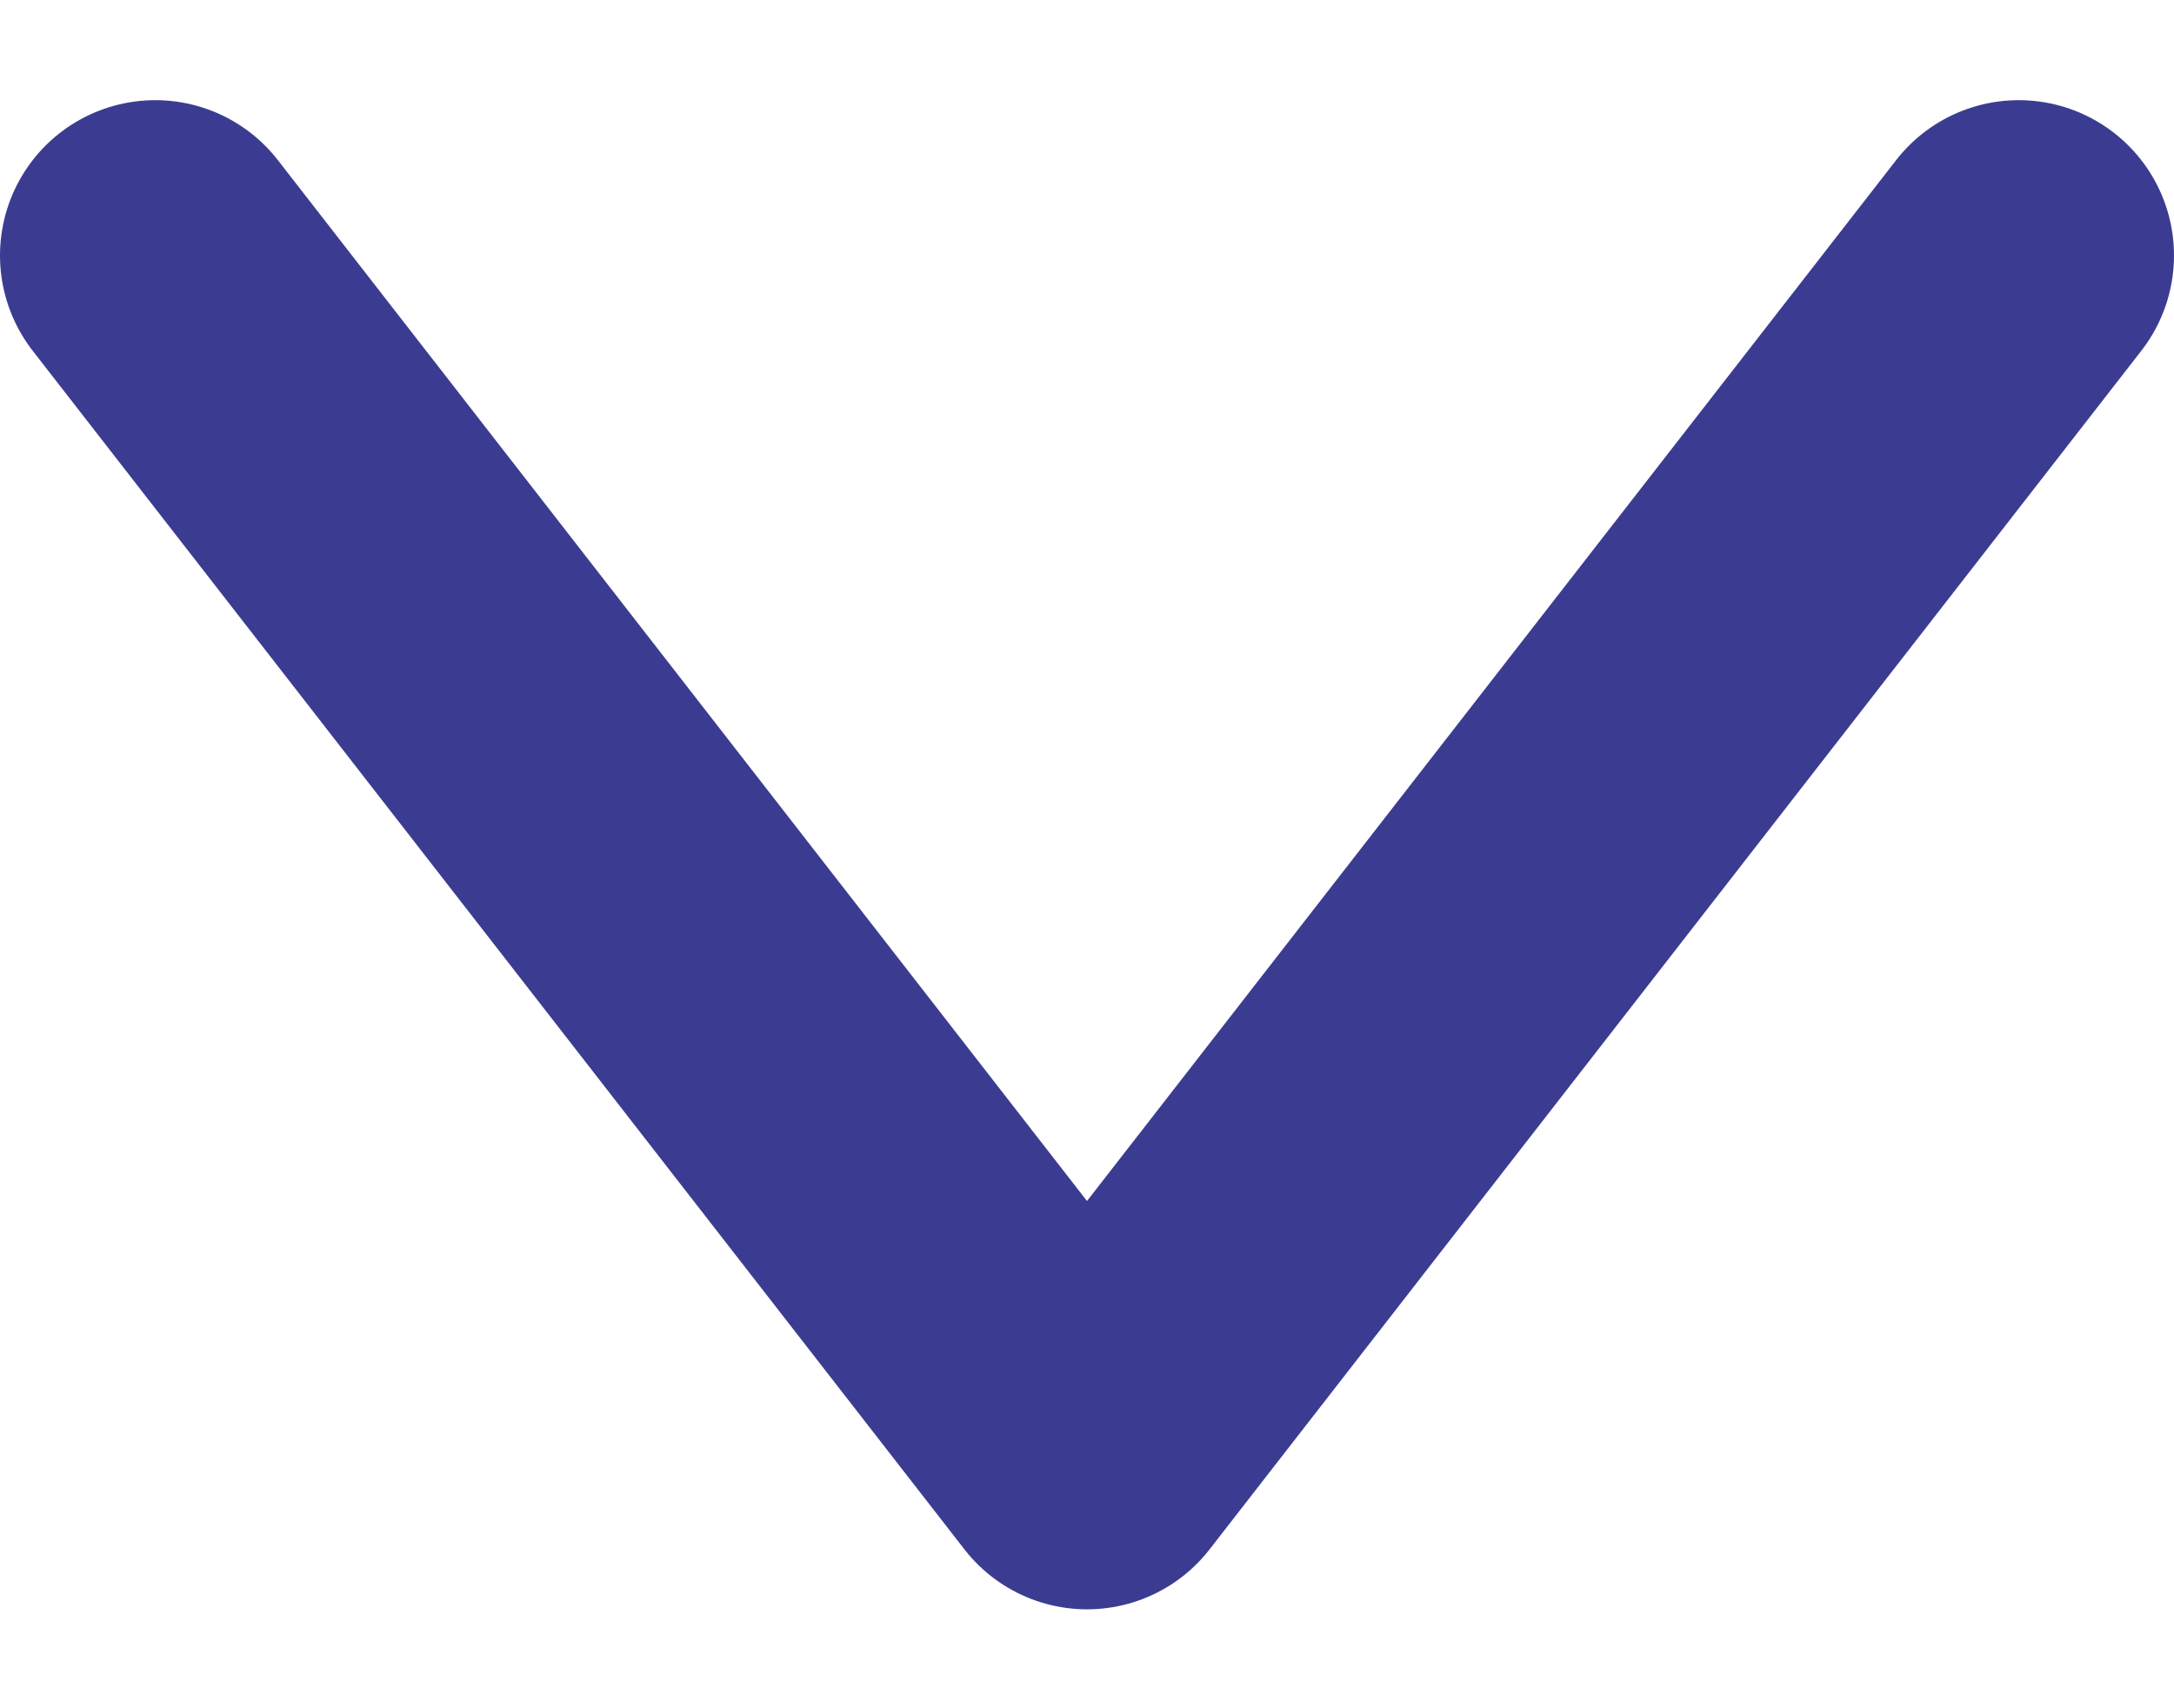 <svg width="14" height="11" viewBox="0 0 14 11" fill="none" xmlns="http://www.w3.org/2000/svg">
<path d="M1 1.645L7 9.363L13 1.645" stroke="#3B3C91" stroke-width="2" stroke-linecap="round" stroke-linejoin="round"/>
</svg>